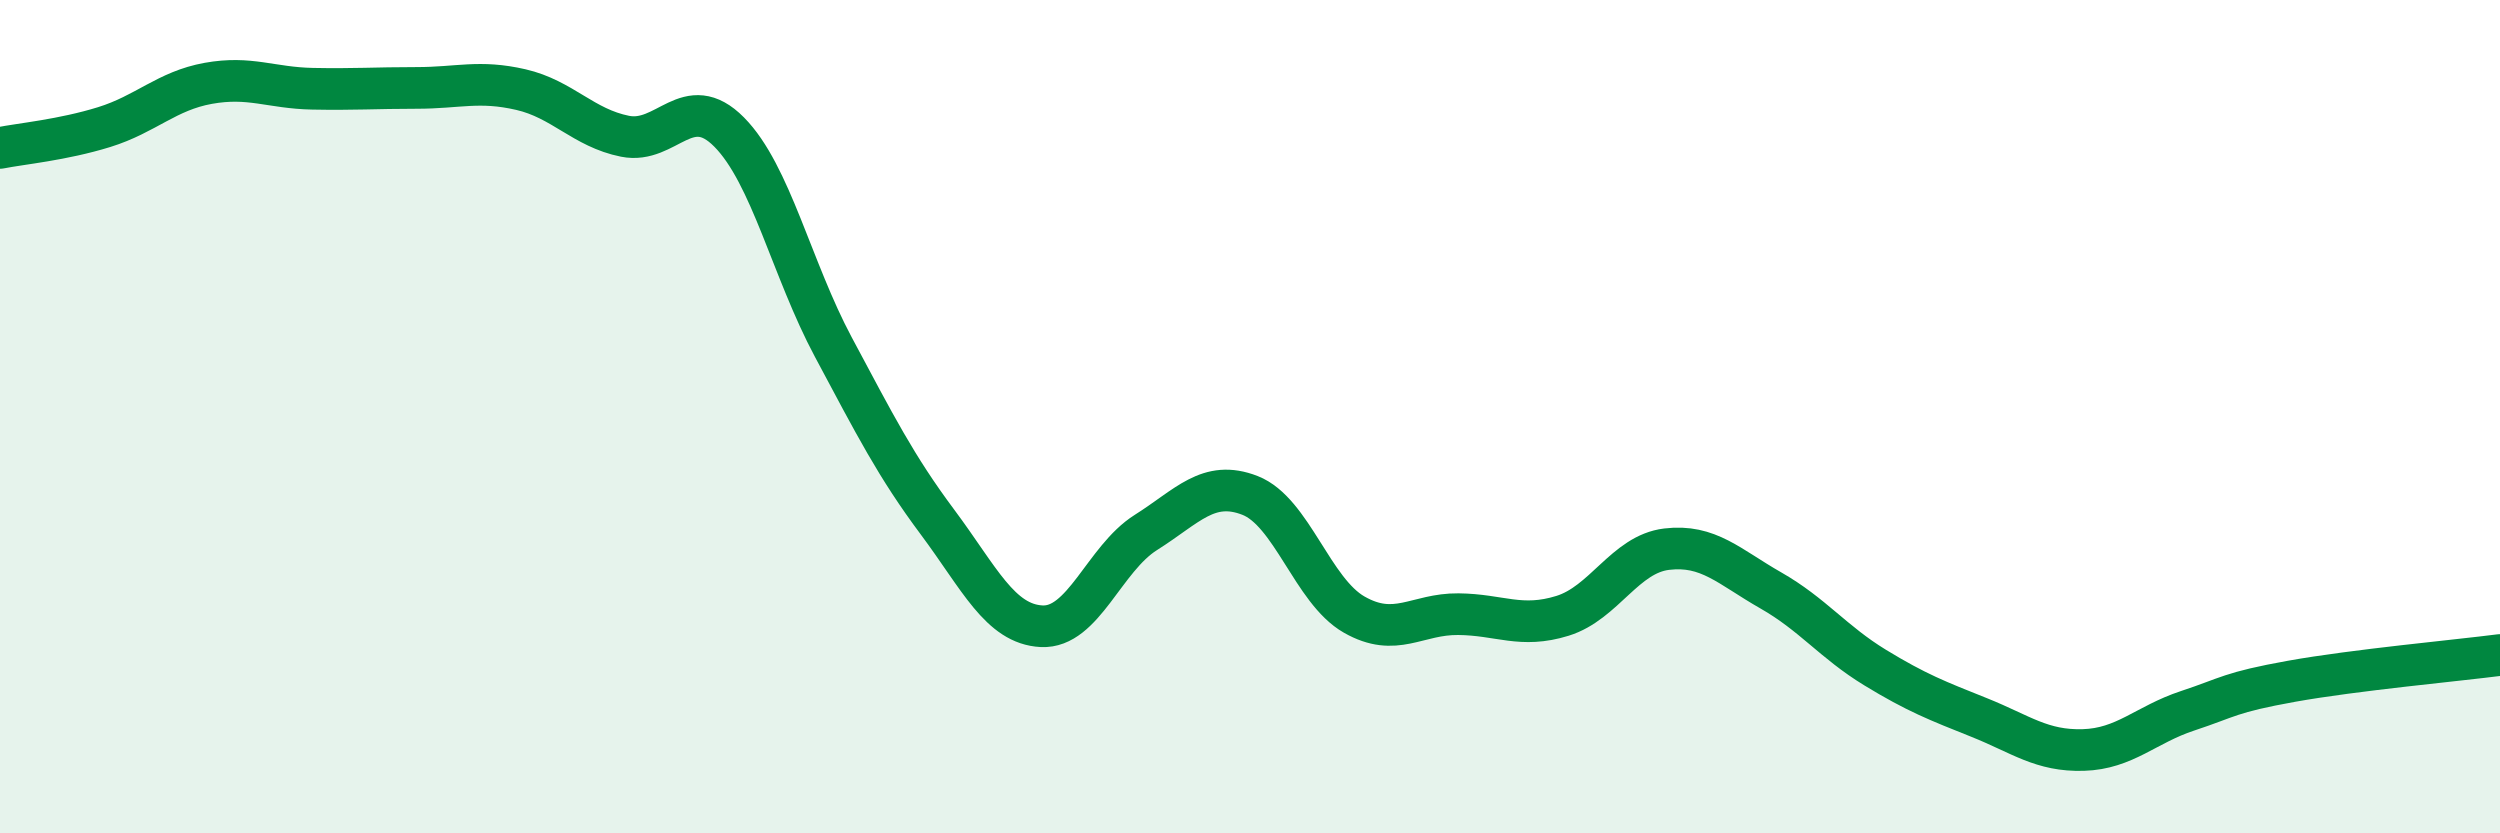 
    <svg width="60" height="20" viewBox="0 0 60 20" xmlns="http://www.w3.org/2000/svg">
      <path
        d="M 0,3.55 C 0.5,3.45 1.5,3.36 2.5,3.05 C 3.5,2.74 4,2.18 5,2 C 6,1.82 6.5,2.11 7.5,2.13 C 8.5,2.15 9,2.11 10,2.11 C 11,2.11 11.5,1.92 12.5,2.15 C 13.5,2.38 14,3.07 15,3.27 C 16,3.47 16.5,2.16 17.5,3.17 C 18.5,4.18 19,6.46 20,8.33 C 21,10.2 21.5,11.19 22.5,12.53 C 23.5,13.87 24,14.98 25,15.03 C 26,15.08 26.5,13.41 27.5,12.78 C 28.5,12.15 29,11.5 30,11.89 C 31,12.28 31.5,14.18 32.5,14.75 C 33.5,15.32 34,14.73 35,14.74 C 36,14.75 36.5,15.09 37.5,14.78 C 38.5,14.47 39,13.3 40,13.18 C 41,13.06 41.5,13.6 42.5,14.17 C 43.5,14.74 44,15.41 45,16.02 C 46,16.63 46.5,16.82 47.5,17.22 C 48.5,17.62 49,18.03 50,18 C 51,17.97 51.5,17.39 52.5,17.06 C 53.5,16.73 53.5,16.62 55,16.35 C 56.5,16.08 59,15.85 60,15.72L60 20L0 20Z"
        fill="#008740"
        opacity="0.1"
        stroke-linecap="round"
        stroke-linejoin="round"
      />
      <path
        d="M 0,3.55 C 0.5,3.45 1.5,3.36 2.5,3.05 C 3.5,2.74 4,2.18 5,2 C 6,1.82 6.5,2.11 7.5,2.13 C 8.5,2.15 9,2.11 10,2.11 C 11,2.11 11.5,1.92 12.5,2.15 C 13.5,2.38 14,3.07 15,3.27 C 16,3.47 16.5,2.16 17.5,3.17 C 18.5,4.18 19,6.46 20,8.33 C 21,10.2 21.5,11.19 22.5,12.53 C 23.5,13.87 24,14.98 25,15.03 C 26,15.08 26.5,13.41 27.5,12.78 C 28.5,12.15 29,11.5 30,11.89 C 31,12.28 31.5,14.18 32.5,14.75 C 33.5,15.32 34,14.73 35,14.74 C 36,14.75 36.5,15.09 37.5,14.78 C 38.5,14.47 39,13.3 40,13.18 C 41,13.06 41.5,13.6 42.5,14.17 C 43.5,14.74 44,15.41 45,16.02 C 46,16.63 46.5,16.82 47.5,17.22 C 48.5,17.62 49,18.03 50,18 C 51,17.97 51.5,17.39 52.5,17.06 C 53.5,16.73 53.5,16.62 55,16.35 C 56.5,16.08 59,15.85 60,15.72"
        stroke="#008740"
        stroke-width="1"
        fill="none"
        stroke-linecap="round"
        stroke-linejoin="round"
      />
    </svg>
  